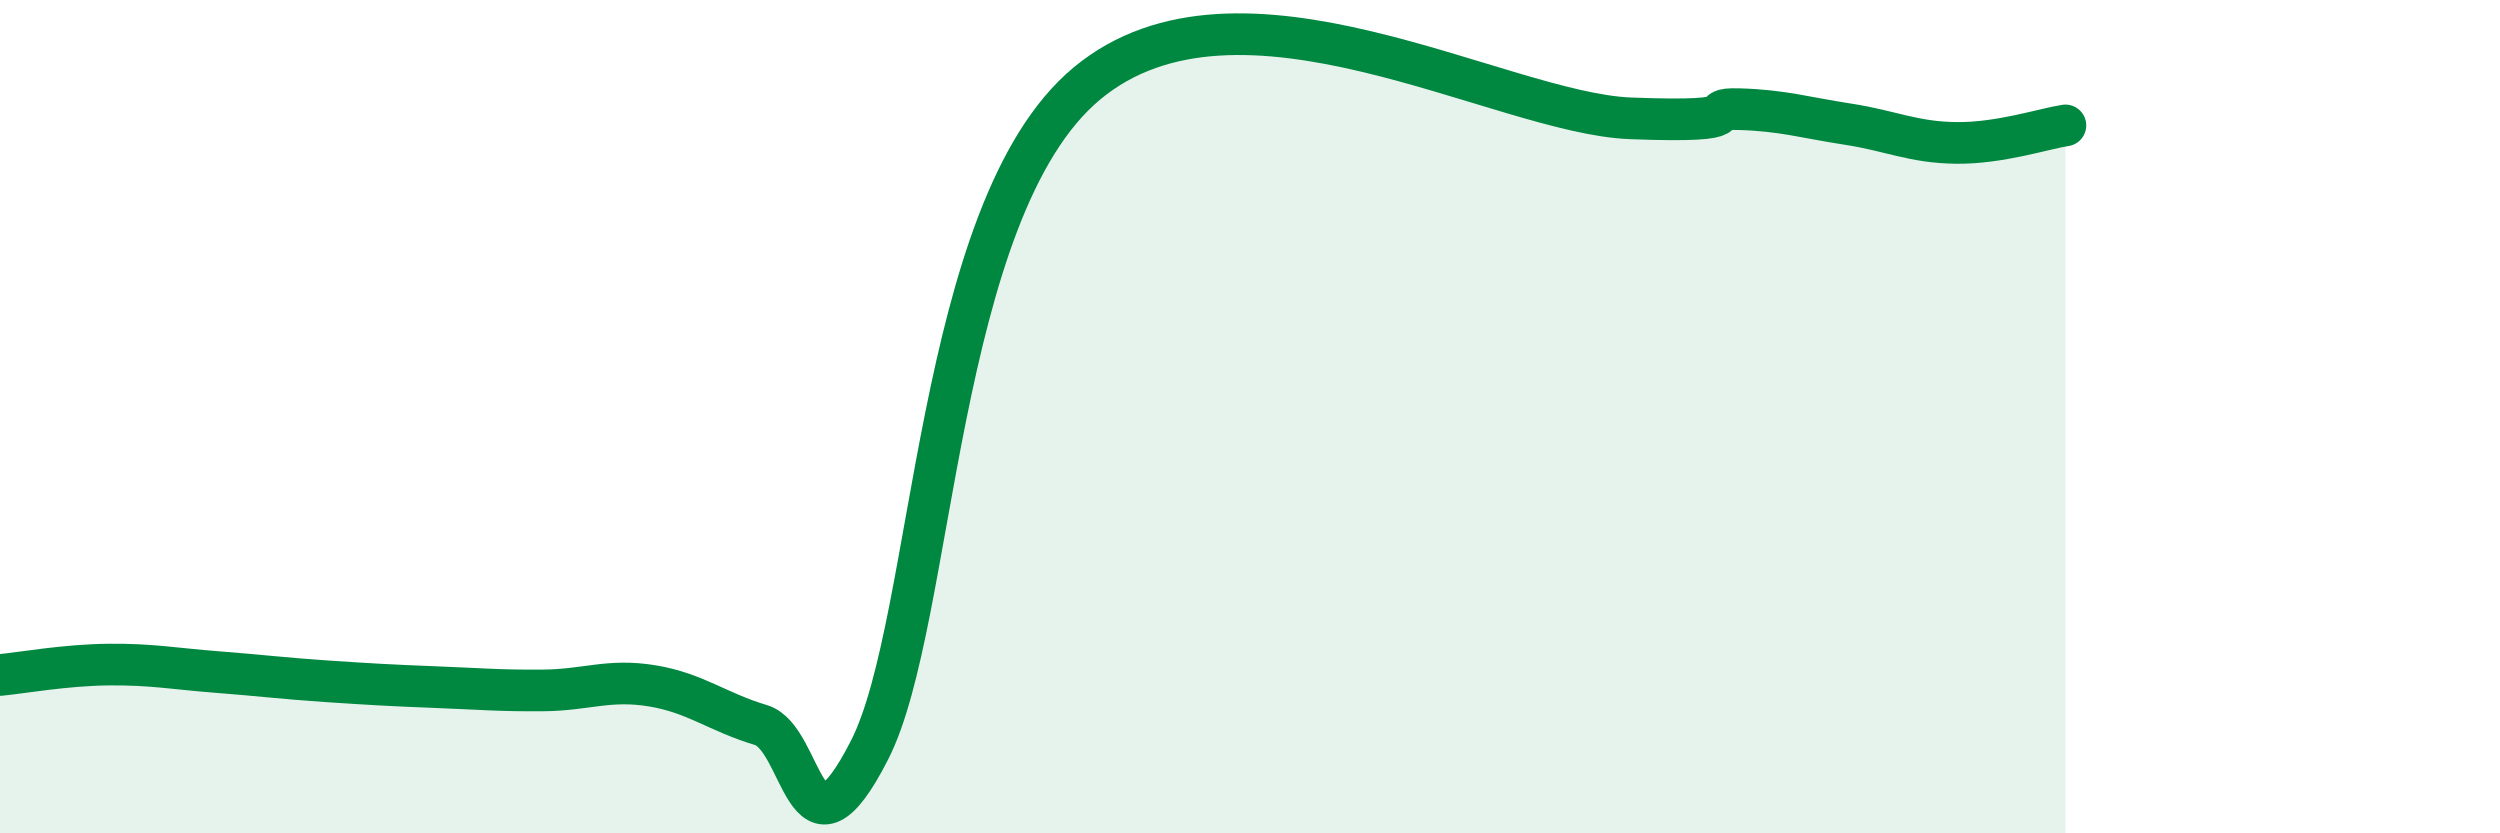
    <svg width="60" height="20" viewBox="0 0 60 20" xmlns="http://www.w3.org/2000/svg">
      <path
        d="M 0,16.2 C 0.52,16.15 1.57,15.96 2.61,15.95 C 3.65,15.94 4.18,16.05 5.22,16.13 C 6.26,16.21 6.79,16.28 7.83,16.35 C 8.87,16.42 9.39,16.45 10.43,16.49 C 11.47,16.53 12,16.58 13.04,16.57 C 14.08,16.56 14.61,16.29 15.65,16.46 C 16.69,16.63 17.22,17.09 18.26,17.4 C 19.3,17.71 19.3,21.08 20.87,18 C 22.44,14.92 22.44,5.03 26.09,2 C 29.74,-1.03 36,2.72 39.13,2.84 C 42.26,2.96 40.7,2.59 41.74,2.62 C 42.78,2.65 43.31,2.82 44.35,2.98 C 45.39,3.14 45.92,3.42 46.96,3.43 C 48,3.44 49.05,3.09 49.57,3.01L49.57 20L0 20Z"
        fill="#008740"
        opacity="0.1"
        stroke-linecap="round"
        stroke-linejoin="round"
      />
      <path
        d="M 0,16.2 C 0.52,16.15 1.57,15.96 2.61,15.95 C 3.65,15.94 4.18,16.05 5.22,16.13 C 6.26,16.21 6.79,16.28 7.83,16.35 C 8.87,16.42 9.39,16.45 10.43,16.49 C 11.47,16.53 12,16.58 13.04,16.57 C 14.08,16.56 14.61,16.29 15.65,16.46 C 16.69,16.63 17.22,17.09 18.26,17.4 C 19.3,17.71 19.3,21.08 20.87,18 C 22.44,14.92 22.44,5.03 26.09,2 C 29.74,-1.03 36,2.72 39.13,2.84 C 42.26,2.96 40.7,2.59 41.74,2.62 C 42.78,2.65 43.31,2.82 44.35,2.98 C 45.39,3.14 45.92,3.42 46.96,3.43 C 48,3.44 49.05,3.09 49.57,3.01"
        stroke="#008740"
        stroke-width="1"
        fill="none"
        stroke-linecap="round"
        stroke-linejoin="round"
      />
    </svg>
  